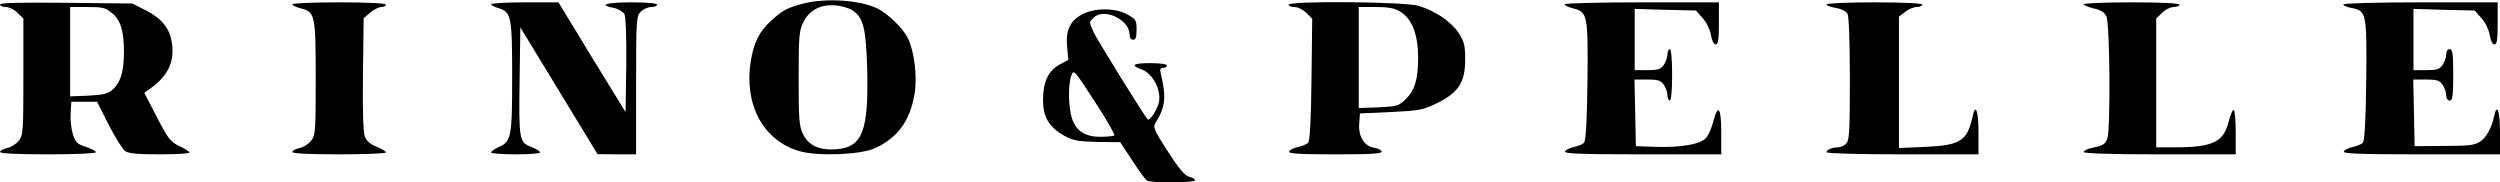 <?xml version="1.0" encoding="utf-8"?>
<svg xmlns="http://www.w3.org/2000/svg" version="1.0" width="1069pt" height="78pt" viewBox="0 0 1069 78" preserveAspectRatio="xMidYMid meet">

<g transform="translate(0,78) scale(0.1,-0.1)" fill="#000000" stroke="none">
<path d="M3432 764 c-67 -18 -84 -27 -134 -72 -51 -46 -75 -94 -88 -175 -29&#xA;-185 54 -338 207 -383 79 -23 261 -16 324 12 98 45 151 118 170 235 12 75 -2&#xA;182 -30 238 -21 41 -84 102 -128 124 -72 37 -225 47 -321 21z m213 -28 c47&#xA;-31 58 -76 63 -251 7 -262 -20 -334 -129 -343 -74 -6 -120 14 -145 64 -17 35&#xA;-19 62 -19 239 0 180 2 204 20 240 26 52 74 77 137 72 26 -2 59 -12 73 -21z"/>
<path d="M0 761 c0 -6 11 -11 25 -11 14 0 37 -11 50 -25 l25 -24 0 -249 c0&#xA;-233 -1 -251 -20 -274 -11 -14 -33 -28 -50 -31 -16 -4 -30 -11 -30 -17 0 -6&#xA;72 -10 205 -10 116 0 205 4 205 9 0 5 -19 15 -42 23 -37 11 -45 19 -56 53 -7&#xA;21 -12 62 -10 90 l3 50 55 0 55 0 50 -99 c28 -54 59 -104 70 -112 14 -10 53&#xA;-14 147 -14 70 0 128 3 128 8 0 4 -19 16 -42 27 -39 18 -49 31 -97 124 l-54&#xA;104 29 21 c73 53 101 113 89 192 -9 62 -42 104 -110 139 l-59 30 -283 3 c-196&#xA;2 -283 0 -283 -7z m479 -37 c37 -30 51 -77 51 -164 0 -83 -13 -130 -46 -161&#xA;-22 -20 -38 -24 -105 -28 l-79 -3 0 191 0 191 74 0 c65 0 78 -3 105 -26z"/>
<path d="M1250 762 c0 -5 17 -13 37 -18 60 -15 63 -28 63 -300 0 -225 -1 -243&#xA;-20 -266 -11 -14 -33 -28 -50 -31 -16 -4 -30 -11 -30 -17 0 -6 70 -10 200 -10&#xA;110 0 200 4 200 8 0 5 -18 16 -40 25 -27 10 -43 25 -50 43 -7 18 -10 116 -8&#xA;267 l3 239 28 24 c15 13 37 24 48 24 10 0 19 5 19 10 0 6 -73 10 -200 10 -110&#xA;0 -200 -4 -200 -8z"/>
<path d="M2100 762 c0 -4 15 -12 32 -17 54 -16 58 -35 58 -295 0 -259 -4 -275&#xA;-58 -299 -17 -8 -32 -18 -32 -23 0 -4 47 -8 105 -8 58 0 105 4 105 8 0 5 -18&#xA;16 -39 24 -51 20 -53 28 -49 297 l3 214 165 -271 165 -271 83 -1 82 0 0 295&#xA;c0 282 1 296 20 315 11 11 31 20 45 20 14 0 25 5 25 10 0 6 -43 10 -110 10&#xA;-108 0 -144 -11 -75 -24 19 -4 39 -16 45 -26 6 -12 9 -96 8 -219 l-3 -200&#xA;-144 234 -143 235 -144 0 c-79 0 -144 -4 -144 -8z"/>
<path d="M5510 760 c0 -5 11 -10 25 -10 14 0 37 -11 51 -25 l25 -25 -3 -260&#xA;c-2 -179 -7 -263 -15 -271 -6 -6 -26 -14 -44 -18 -18 -4 -34 -12 -37 -19 -3&#xA;-9 43 -12 198 -12 157 0 201 3 198 13 -3 6 -16 13 -31 15 -41 5 -69 47 -65&#xA;101 l3 46 132 6 c123 6 138 9 198 38 92 46 120 89 120 186 0 62 -4 77 -28 114&#xA;-32 49 -101 95 -171 116 -60 18 -556 22 -556 5z m478 -30 c50 -31 75 -96 76&#xA;-195 0 -95 -14 -141 -55 -181 -28 -27 -37 -29 -115 -33 l-84 -3 0 216 0 216&#xA;73 0 c55 0 80 -5 105 -20z"/>
<path d="M6690 762 c0 -5 17 -13 37 -18 61 -15 64 -27 61 -311 -2 -174 -7&#xA;-256 -15 -264 -6 -6 -26 -14 -44 -18 -18 -4 -34 -12 -37 -19 -3 -9 72 -12 332&#xA;-12 l336 0 0 96 c0 106 -14 123 -35 41 -7 -26 -20 -56 -30 -67 -24 -27 -106&#xA;-41 -211 -38 l-89 3 -3 143 -3 142 55 0 c45 0 58 -4 70 -22 9 -12 16 -33 16&#xA;-45 0 -13 5 -23 10 -23 6 0 10 43 10 110 0 67 -4 110 -10 110 -5 0 -10 -10&#xA;-10 -23 0 -12 -7 -33 -16 -45 -12 -18 -25 -22 -70 -22 l-54 0 0 131 0 131 131&#xA;-4 131 -3 29 -33 c17 -18 31 -49 35 -72 4 -24 12 -40 20 -40 11 0 14 20 14 90&#xA;l0 90 -330 0 c-181 0 -330 -4 -330 -8z"/>
<path d="M7810 761 c0 -5 18 -11 40 -15 24 -4 43 -14 50 -25 6 -12 10 -120 10&#xA;-280 0 -223 -2 -262 -16 -275 -8 -9 -24 -16 -34 -16 -25 0 -50 -10 -50 -21 0&#xA;-5 141 -9 325 -9 l325 0 0 95 c0 92 -13 126 -25 67 -23 -104 -51 -123 -200&#xA;-130 l-115 -5 0 281 0 281 26 20 c15 12 37 21 50 21 13 0 24 5 24 10 0 6 -75&#xA;10 -205 10 -113 0 -205 -4 -205 -9z"/>
<path d="M8910 762 c0 -5 19 -12 42 -18 30 -6 46 -16 55 -34 15 -30 18 -485 4&#xA;-523 -10 -25 -17 -29 -73 -41 -16 -4 -28 -11 -28 -16 0 -6 119 -10 325 -10&#xA;l325 0 0 95 c0 52 -4 95 -9 95 -5 0 -14 -22 -21 -49 -21 -87 -67 -110 -222&#xA;-111 l-88 0 0 275 0 276 25 24 c13 14 36 25 50 25 14 0 25 5 25 10 0 6 -75 10&#xA;-205 10 -113 0 -205 -4 -205 -8z"/>
<path d="M10020 761 c0 -5 16 -12 35 -15 64 -12 66 -23 63 -310 -2 -176 -7&#xA;-259 -15 -267 -6 -6 -26 -14 -44 -18 -18 -4 -34 -12 -37 -19 -3 -9 72 -12 332&#xA;-12 l336 0 0 95 c0 92 -13 126 -25 68 -11 -51 -34 -92 -61 -109 -21 -15 -50&#xA;-18 -153 -18 l-126 -1 -3 143 -3 142 55 0 c45 0 58 -4 70 -22 9 -12 16 -33 16&#xA;-45 0 -14 6 -23 15 -23 12 0 15 19 15 110 0 91 -3 110 -15 110 -9 0 -15 -9&#xA;-15 -23 0 -12 -7 -33 -16 -45 -12 -18 -25 -22 -70 -22 l-54 0 0 131 0 131 131&#xA;-4 131 -3 29 -33 c17 -18 31 -49 35 -72 4 -24 12 -40 20 -40 11 0 14 20 14 90&#xA;l0 90 -330 0 c-186 0 -330 -4 -330 -9z"/>
<path d="M4628 719 c-52 -27 -72 -69 -65 -139 l5 -56 -37 -20 c-48 -26 -71&#xA;-74 -71 -150 0 -75 25 -117 90 -154 39 -21 59 -25 143 -27 l97 -1 52 -79 c28&#xA;-43 56 -81 62 -85 16 -11 206 -10 206 1 0 5 -11 12 -25 15 -19 5 -44 35 -91&#xA;108 -59 91 -65 104 -53 123 42 66 47 110 23 208 -5 21 -3 27 10 27 9 0 16 5&#xA;16 10 0 6 -30 10 -70 10 -77 0 -88 -9 -36 -28 45 -17 81 -86 72 -137 -7 -33&#xA;-40 -85 -49 -75 -17 19 -223 351 -233 377 -17 40 -17 38 2 57 43 44 153 -7&#xA;154 -71 0 -14 6 -23 15 -23 11 0 15 11 15 43 0 40 -3 45 -39 65 -51 29 -140&#xA;29 -193 1z m137 -518 c-4 -3 -31 -6 -60 -6 -66 0 -105 26 -122 81 -15 50 -16&#xA;144 -2 181 10 27 12 25 100 -111 50 -76 87 -141 84 -145z"/>
</g>
</svg>
